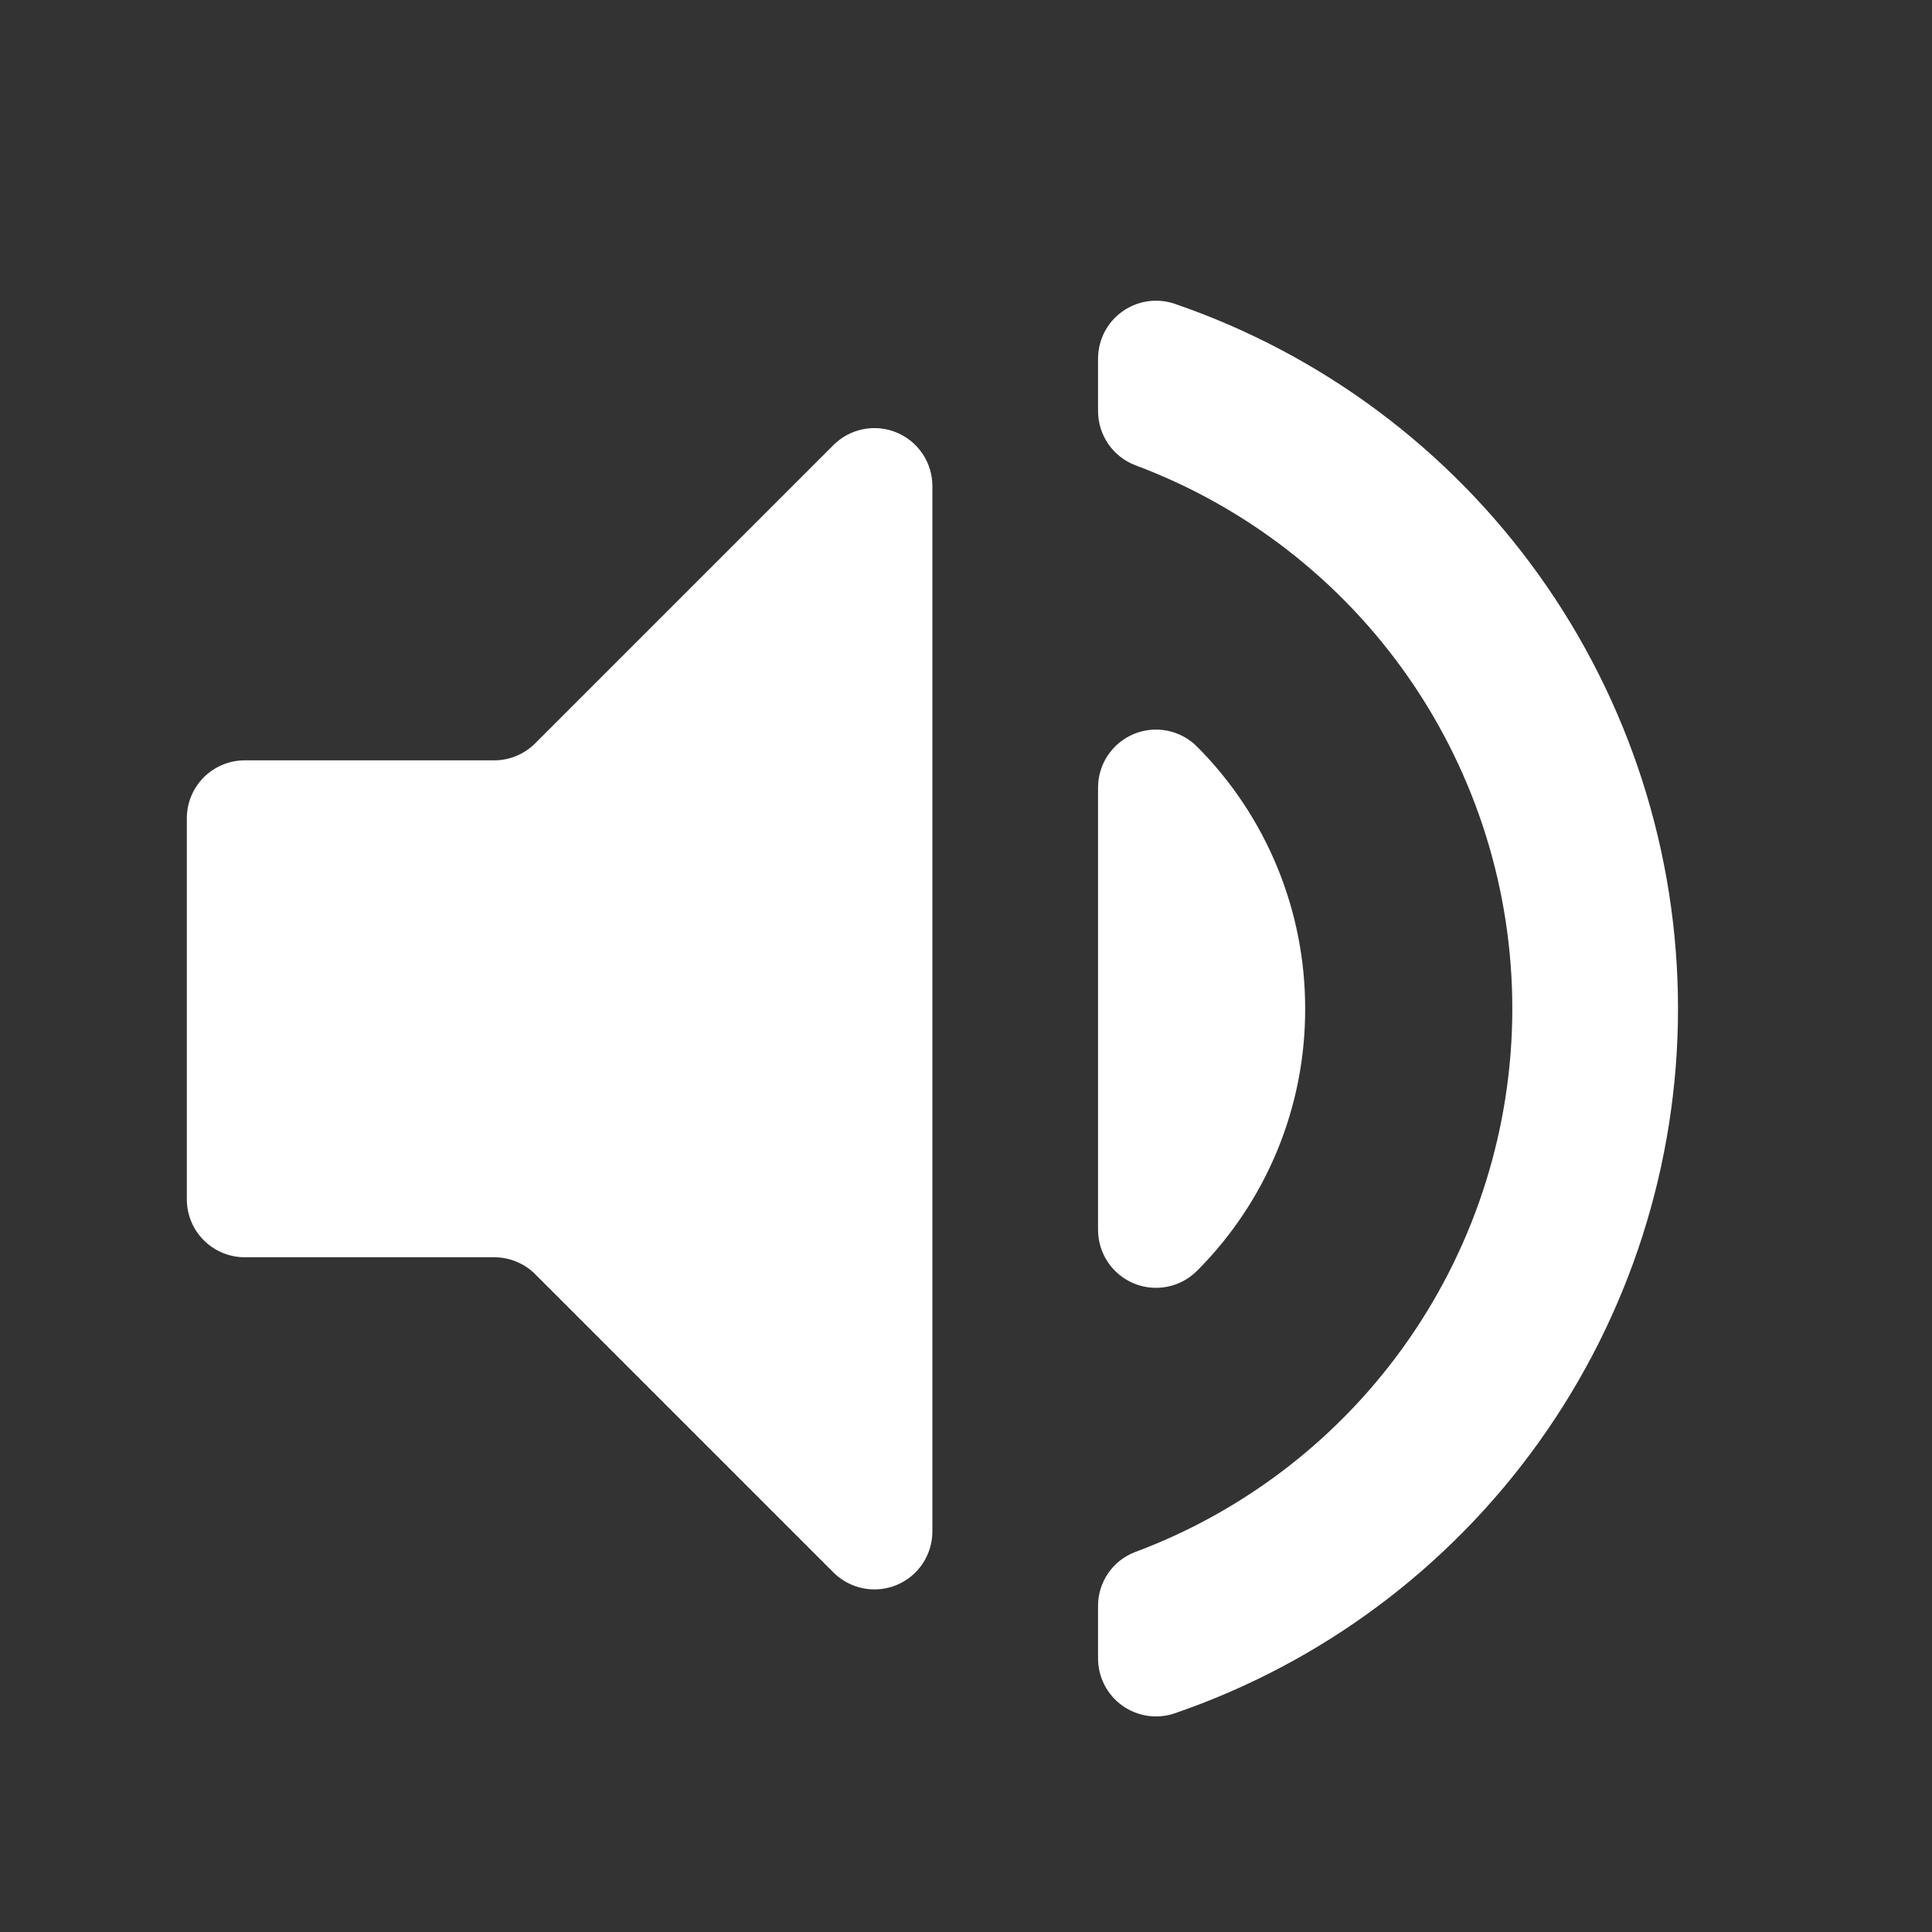 <svg width="200" height="200" viewBox="0 0 200 200" fill="none" xmlns="http://www.w3.org/2000/svg">
<rect x="0" y="0" width="200" height="200" fill="#333333" stroke="none"/>
<path d="M19.34 84.711V124.151C19.34 125.743 19.972 127.269 21.097 128.394C22.223 129.519 23.749 130.151 25.34 130.151H51.16C52.749 130.15 54.274 130.779 55.4 131.901L86.28 162.781C87.119 163.619 88.188 164.19 89.351 164.421C90.514 164.652 91.72 164.533 92.816 164.08C93.911 163.626 94.848 162.858 95.507 161.872C96.167 160.886 96.519 159.727 96.52 158.541V50.321C96.521 49.135 96.17 47.974 95.511 46.987C94.853 46 93.916 45.23 92.82 44.775C91.724 44.32 90.518 44.2 89.353 44.431C88.189 44.662 87.12 45.233 86.28 46.071L55.4 76.951C54.276 78.077 52.751 78.71 51.16 78.711H25.34C23.749 78.711 22.223 79.343 21.097 80.469C19.972 81.594 19.34 83.12 19.34 84.711V84.711ZM135.11 104.441C135.129 94.28 131.115 84.526 123.95 77.321C123.114 76.471 122.044 75.888 120.876 75.649C119.708 75.409 118.495 75.523 117.392 75.976C116.288 76.429 115.345 77.2 114.682 78.191C114.02 79.183 113.667 80.349 113.67 81.541V127.311C113.669 128.502 114.022 129.665 114.685 130.655C115.347 131.644 116.289 132.413 117.39 132.866C118.491 133.318 119.702 133.433 120.868 133.195C122.034 132.958 123.104 132.378 123.94 131.531C127.492 127.972 130.306 123.747 132.223 119.099C134.14 114.45 135.121 109.469 135.11 104.441ZM113.67 37.151V42.571C113.673 43.779 114.04 44.957 114.723 45.953C115.407 46.948 116.374 47.715 117.5 48.151C128.968 52.431 138.854 60.113 145.834 70.168C152.814 80.223 156.554 92.171 156.554 104.411C156.554 116.652 152.814 128.6 145.834 138.655C138.854 148.71 128.968 156.392 117.5 160.671C116.368 161.101 115.394 161.867 114.71 162.867C114.025 163.866 113.662 165.05 113.67 166.261V171.681C113.67 172.633 113.896 173.572 114.33 174.419C114.764 175.266 115.394 175.998 116.166 176.554C116.939 177.11 117.833 177.474 118.775 177.616C119.716 177.758 120.678 177.674 121.58 177.371C136.79 172.159 149.991 162.325 159.337 149.242C168.683 136.16 173.707 120.484 173.707 104.406C173.707 88.328 168.683 72.653 159.337 59.57C149.991 46.488 136.79 36.653 121.58 31.441C120.676 31.138 119.713 31.054 118.77 31.197C117.827 31.34 116.932 31.706 116.158 32.264C115.385 32.822 114.756 33.557 114.323 34.407C113.89 35.257 113.667 36.198 113.67 37.151Z" fill="white"/>
</svg>
